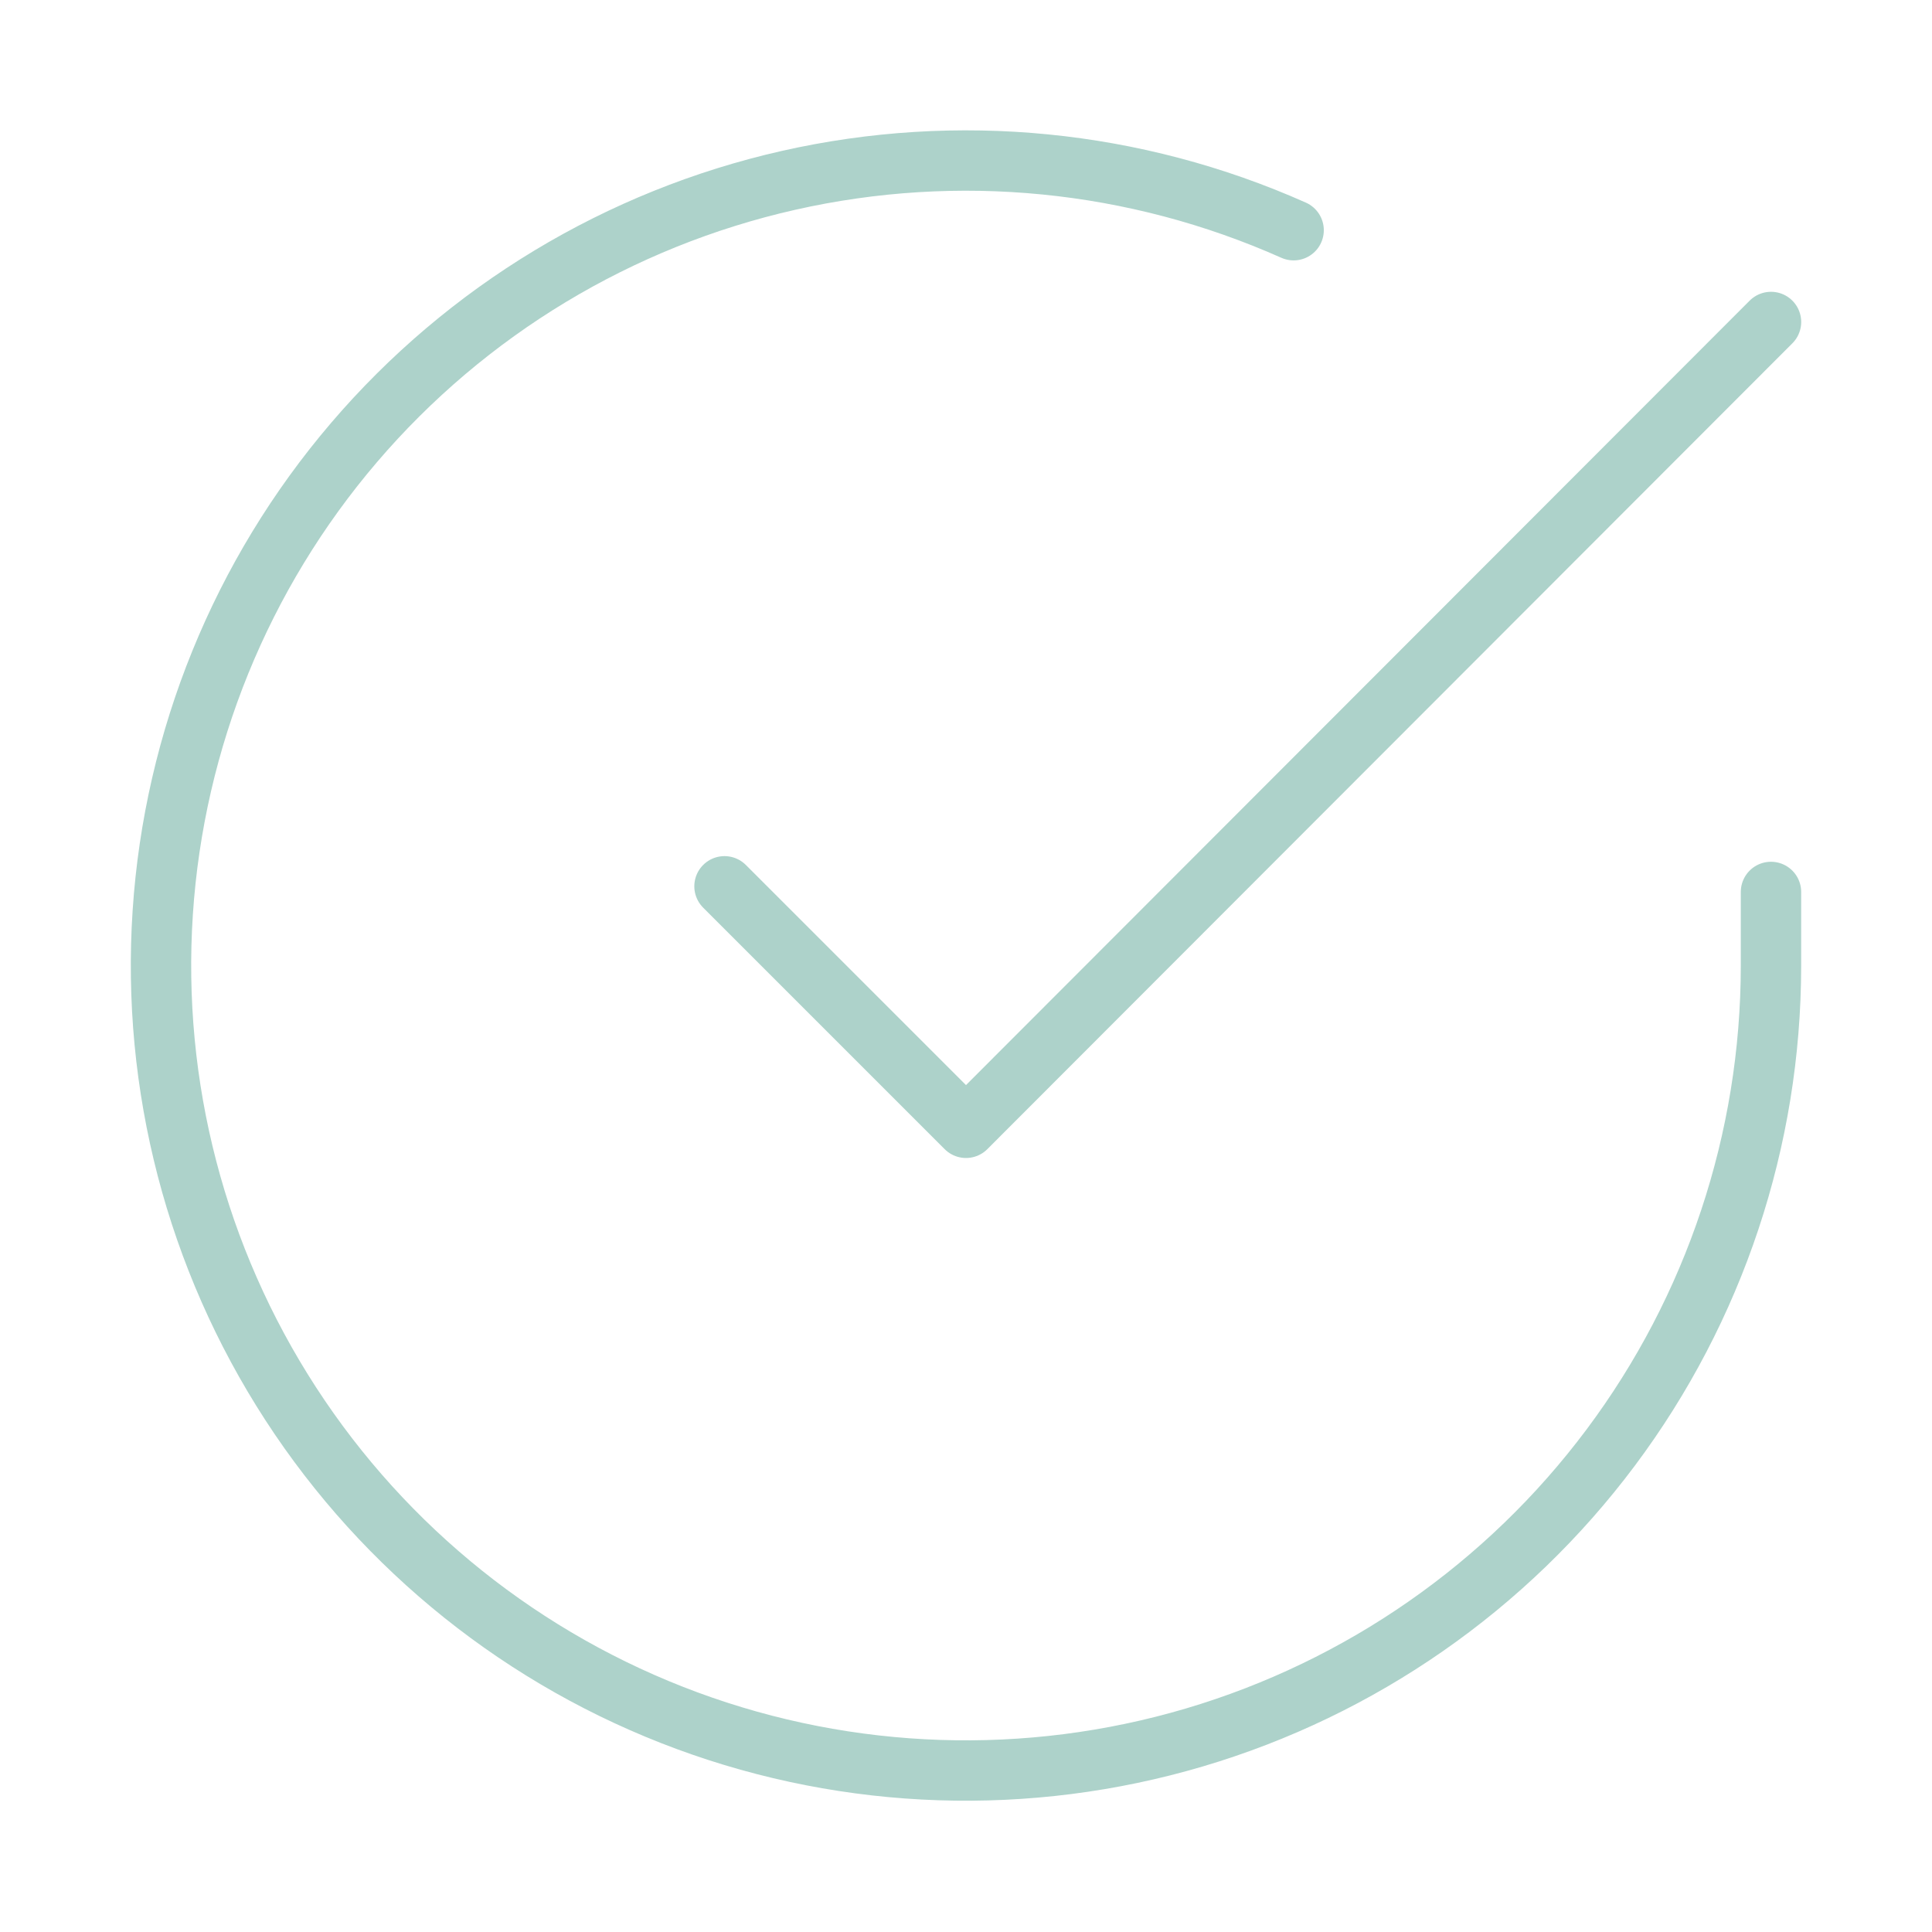 <svg width="64" height="64" viewBox="0 0 64 64" fill="none" xmlns="http://www.w3.org/2000/svg">
<path d="M58.666 29.547V32C58.663 37.75 56.801 43.346 53.358 47.951C49.915 52.557 45.075 55.926 39.561 57.557C34.046 59.187 28.152 58.992 22.758 56.999C17.364 55.006 12.759 51.323 9.629 46.499C6.499 41.675 5.012 35.968 5.391 30.23C5.769 24.492 7.992 19.03 11.728 14.659C15.465 10.287 20.514 7.241 26.123 5.974C31.732 4.706 37.6 5.286 42.853 7.626" stroke="#ADD2CA" stroke-width="2" stroke-linecap="round" stroke-linejoin="round"/>
<path d="M58.667 10.666L32 37.36L24 29.36" stroke="#ADD2CA" stroke-width="2" stroke-linecap="round" stroke-linejoin="round"/>
</svg>
